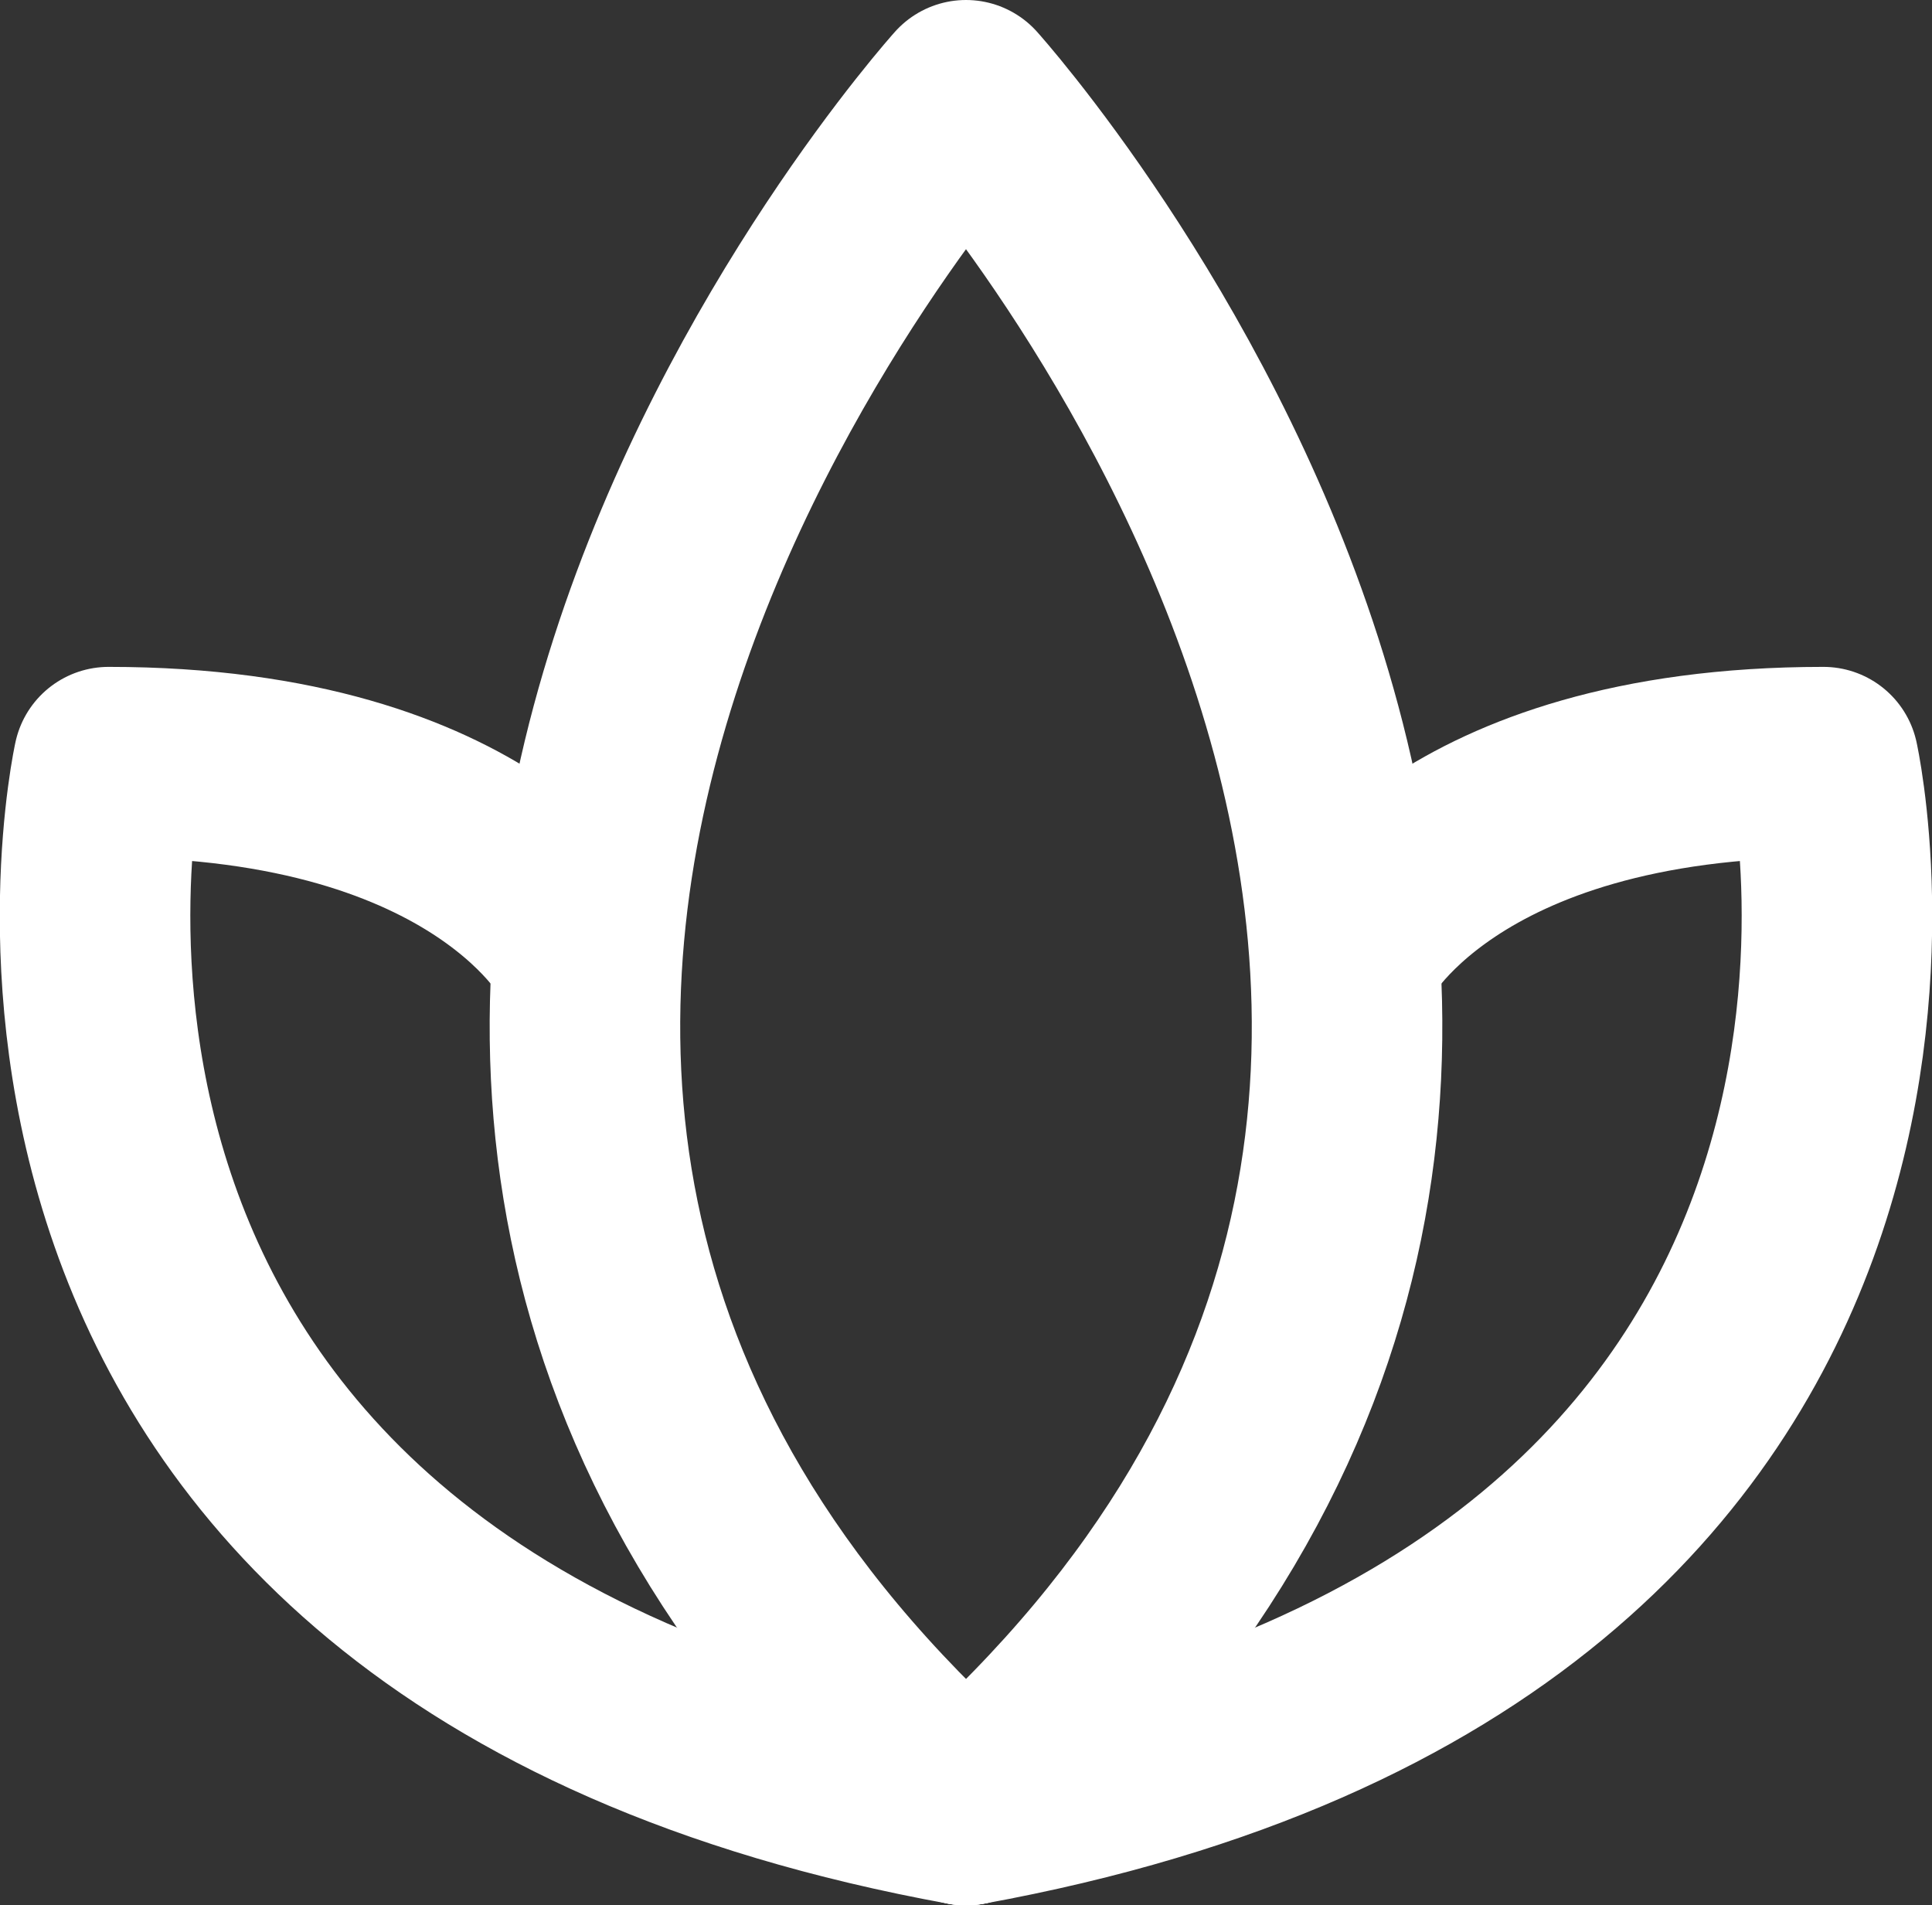 <svg xmlns="http://www.w3.org/2000/svg" width="20.28" height="20" viewBox="0 0 20.28 20"><rect x="0" y="0" width="20.28" height="20" fill="#333333" stroke="none"/><title>about-white</title><g id="d17616a0-12c7-4e3f-85a5-db3c48b47b54" data-name="Layer 2"><g id="a524f35e-ec74-4579-985a-93301f167584" data-name="Layer 1"><path d="M10.14,1s9,10,0,18C1.14,11,10.14,1,10.14,1Z" fill="none" stroke="#fff" stroke-linecap="round" stroke-linejoin="round" stroke-width="2"/><path d="M14.14,10s1-2,5-2c0,0,2,9-9,11" fill="none" stroke="#fff" stroke-linecap="round" stroke-linejoin="round" stroke-width="2"/><path d="M6.14,10s-1-2-5-2c0,0-2,9,9,11" fill="none" stroke="#fff" stroke-linecap="round" stroke-linejoin="round" stroke-width="2"/></g></g></svg>